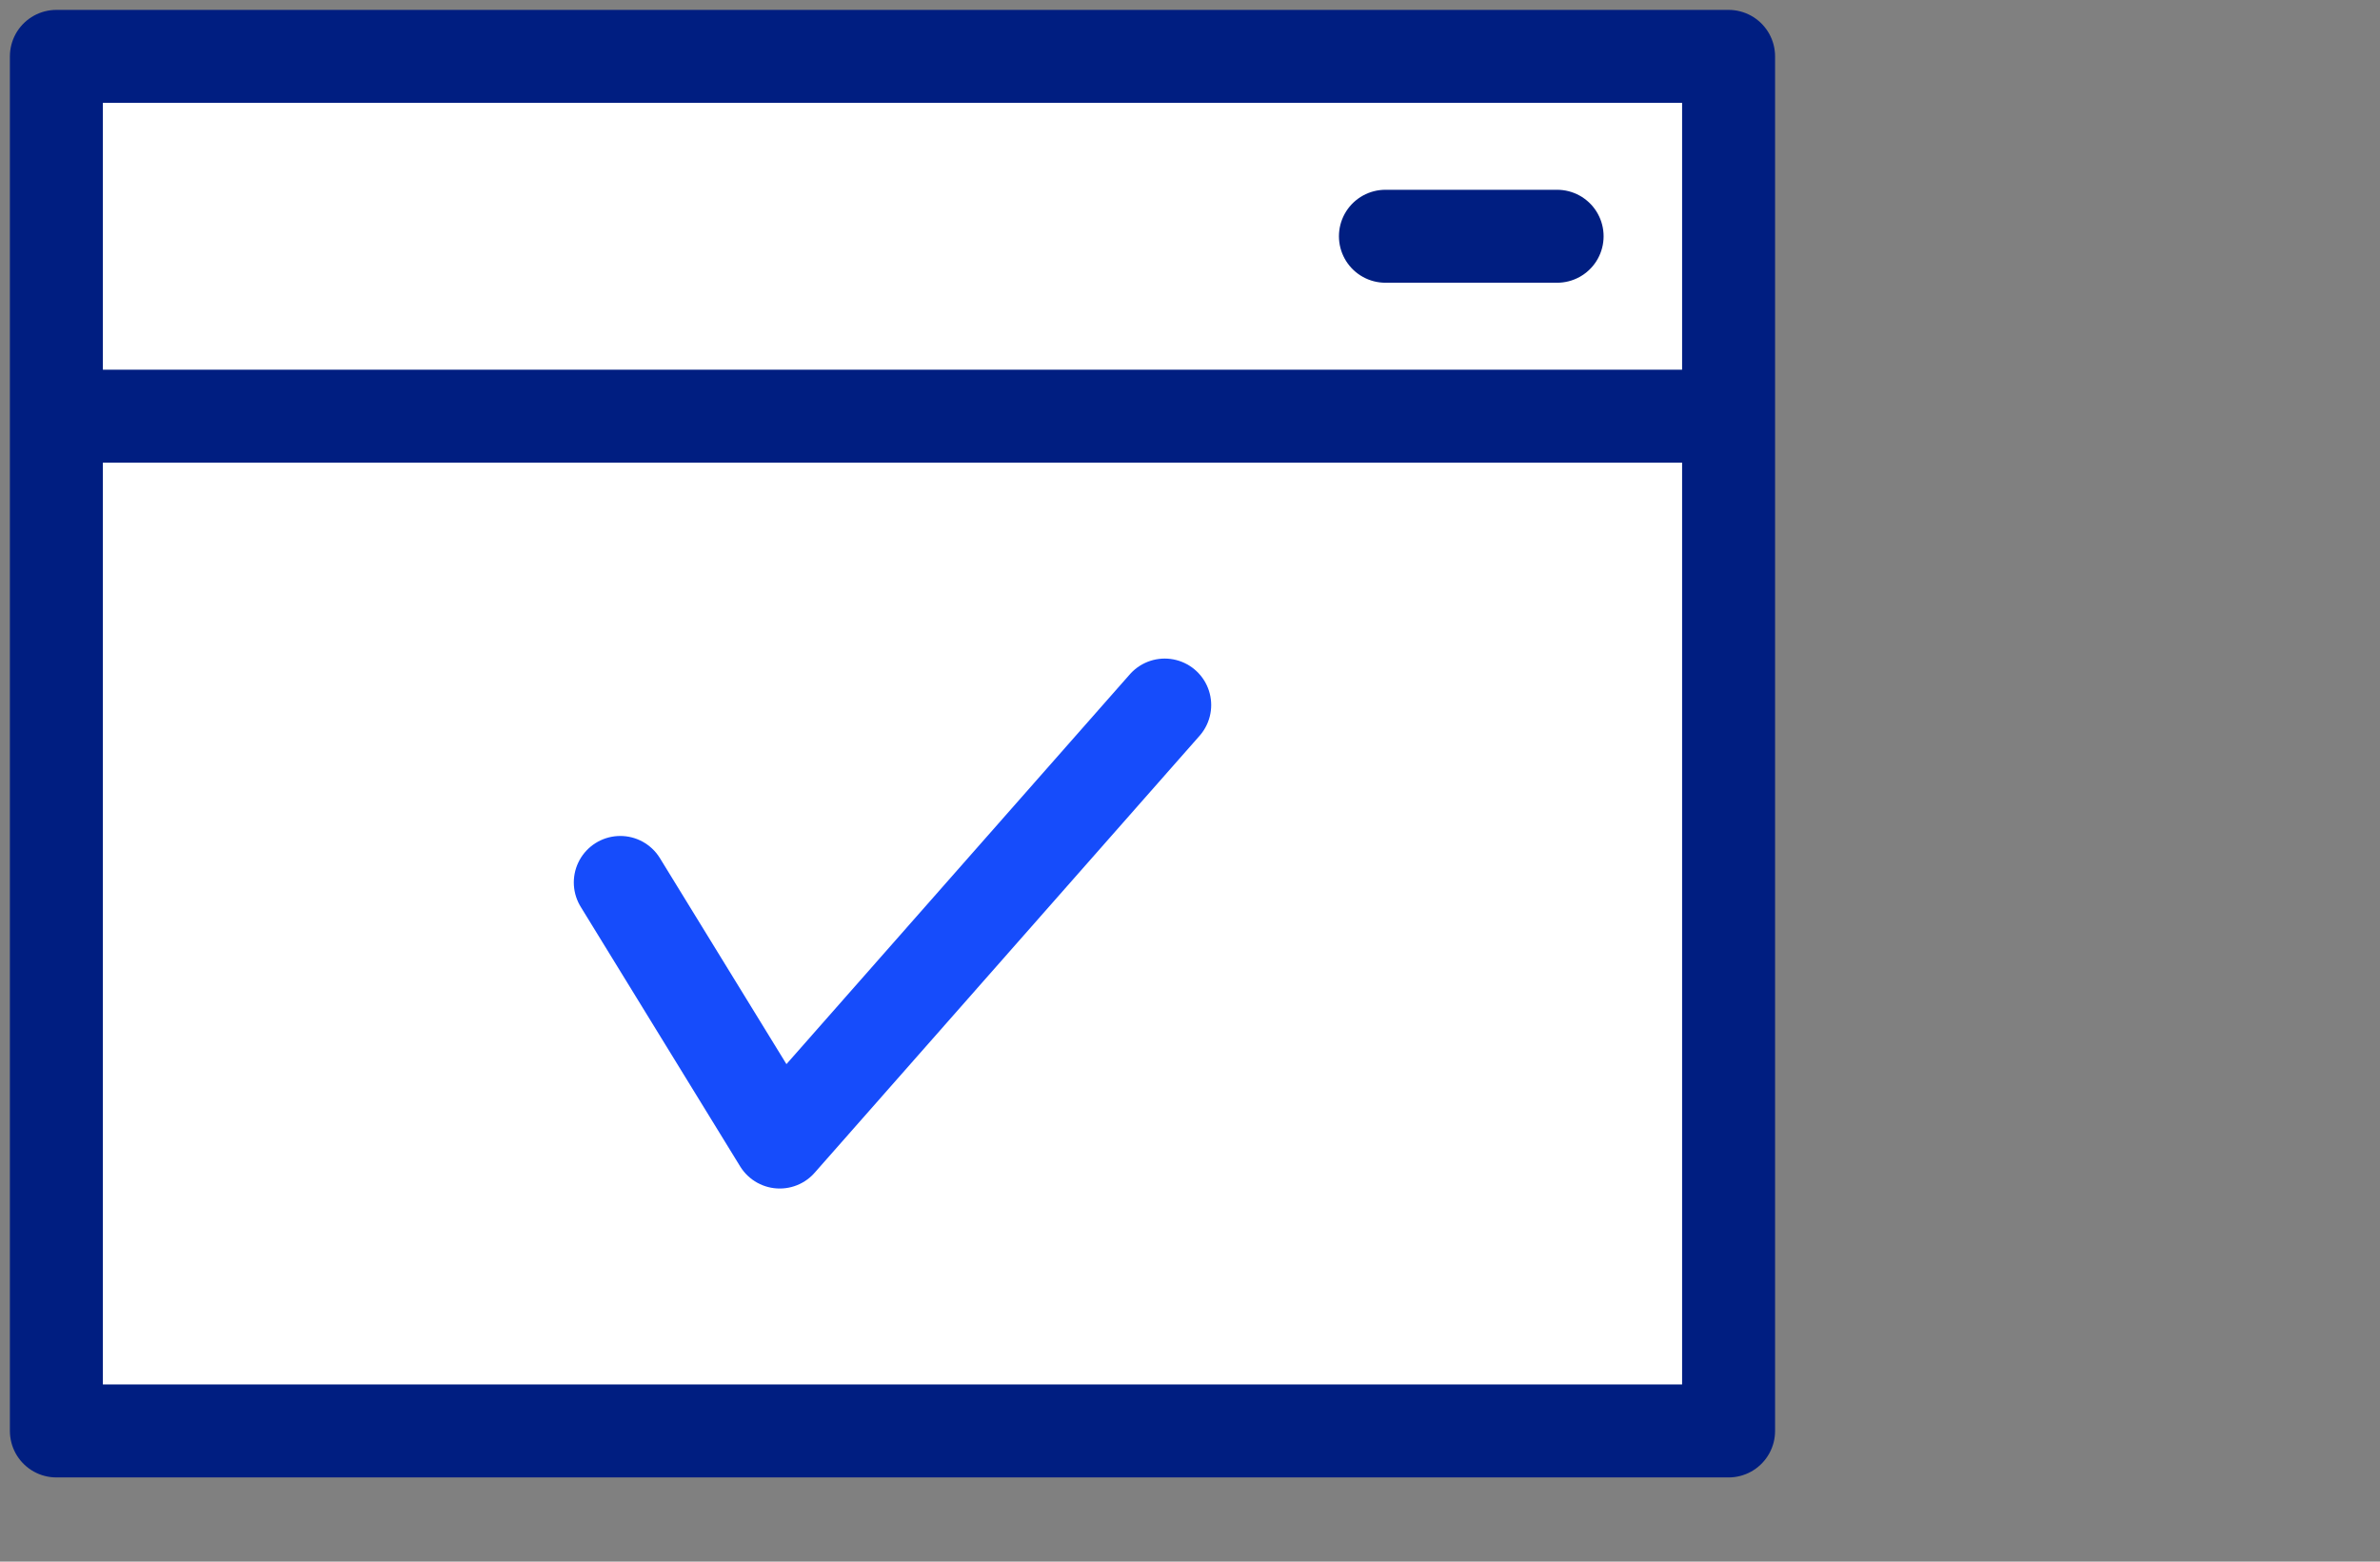 <svg width="64" height="42" viewBox="0 0 64 42" fill="none" xmlns="http://www.w3.org/2000/svg">
<rect x="0" y="0" width="64" height="42" fill="#808080" stroke="none"/>
<g clip-path="url(#clip0_5128_8718)">
<path d="M46.483 11.193H1.516V38.485H46.483V11.193Z" fill="white"/>
<path d="M46.483 1.516H1.516L1.516 11.193H46.483V1.516Z" fill="white"/>
<path d="M1.516 11.193H46.483M1.516 11.193V38.485H46.483V11.193M1.516 11.193L1.516 1.516H46.483V11.193M41.872 6.354H37.255" stroke="#001E81" stroke-width="2.5" stroke-linecap="round" stroke-linejoin="round"/>
<path d="M16.68 23.733L20.968 30.715L31.32 18.962" fill="white"/>
<path d="M16.68 23.733L20.968 30.715L31.32 18.962" stroke="#164CFB" stroke-width="2.5" stroke-linecap="round" stroke-linejoin="round"/>
</g>
<defs>
<clipPath id="clip0_5128_8718">
<rect width="48" height="40" fill="white"/>
</clipPath>
</defs>
</svg>
